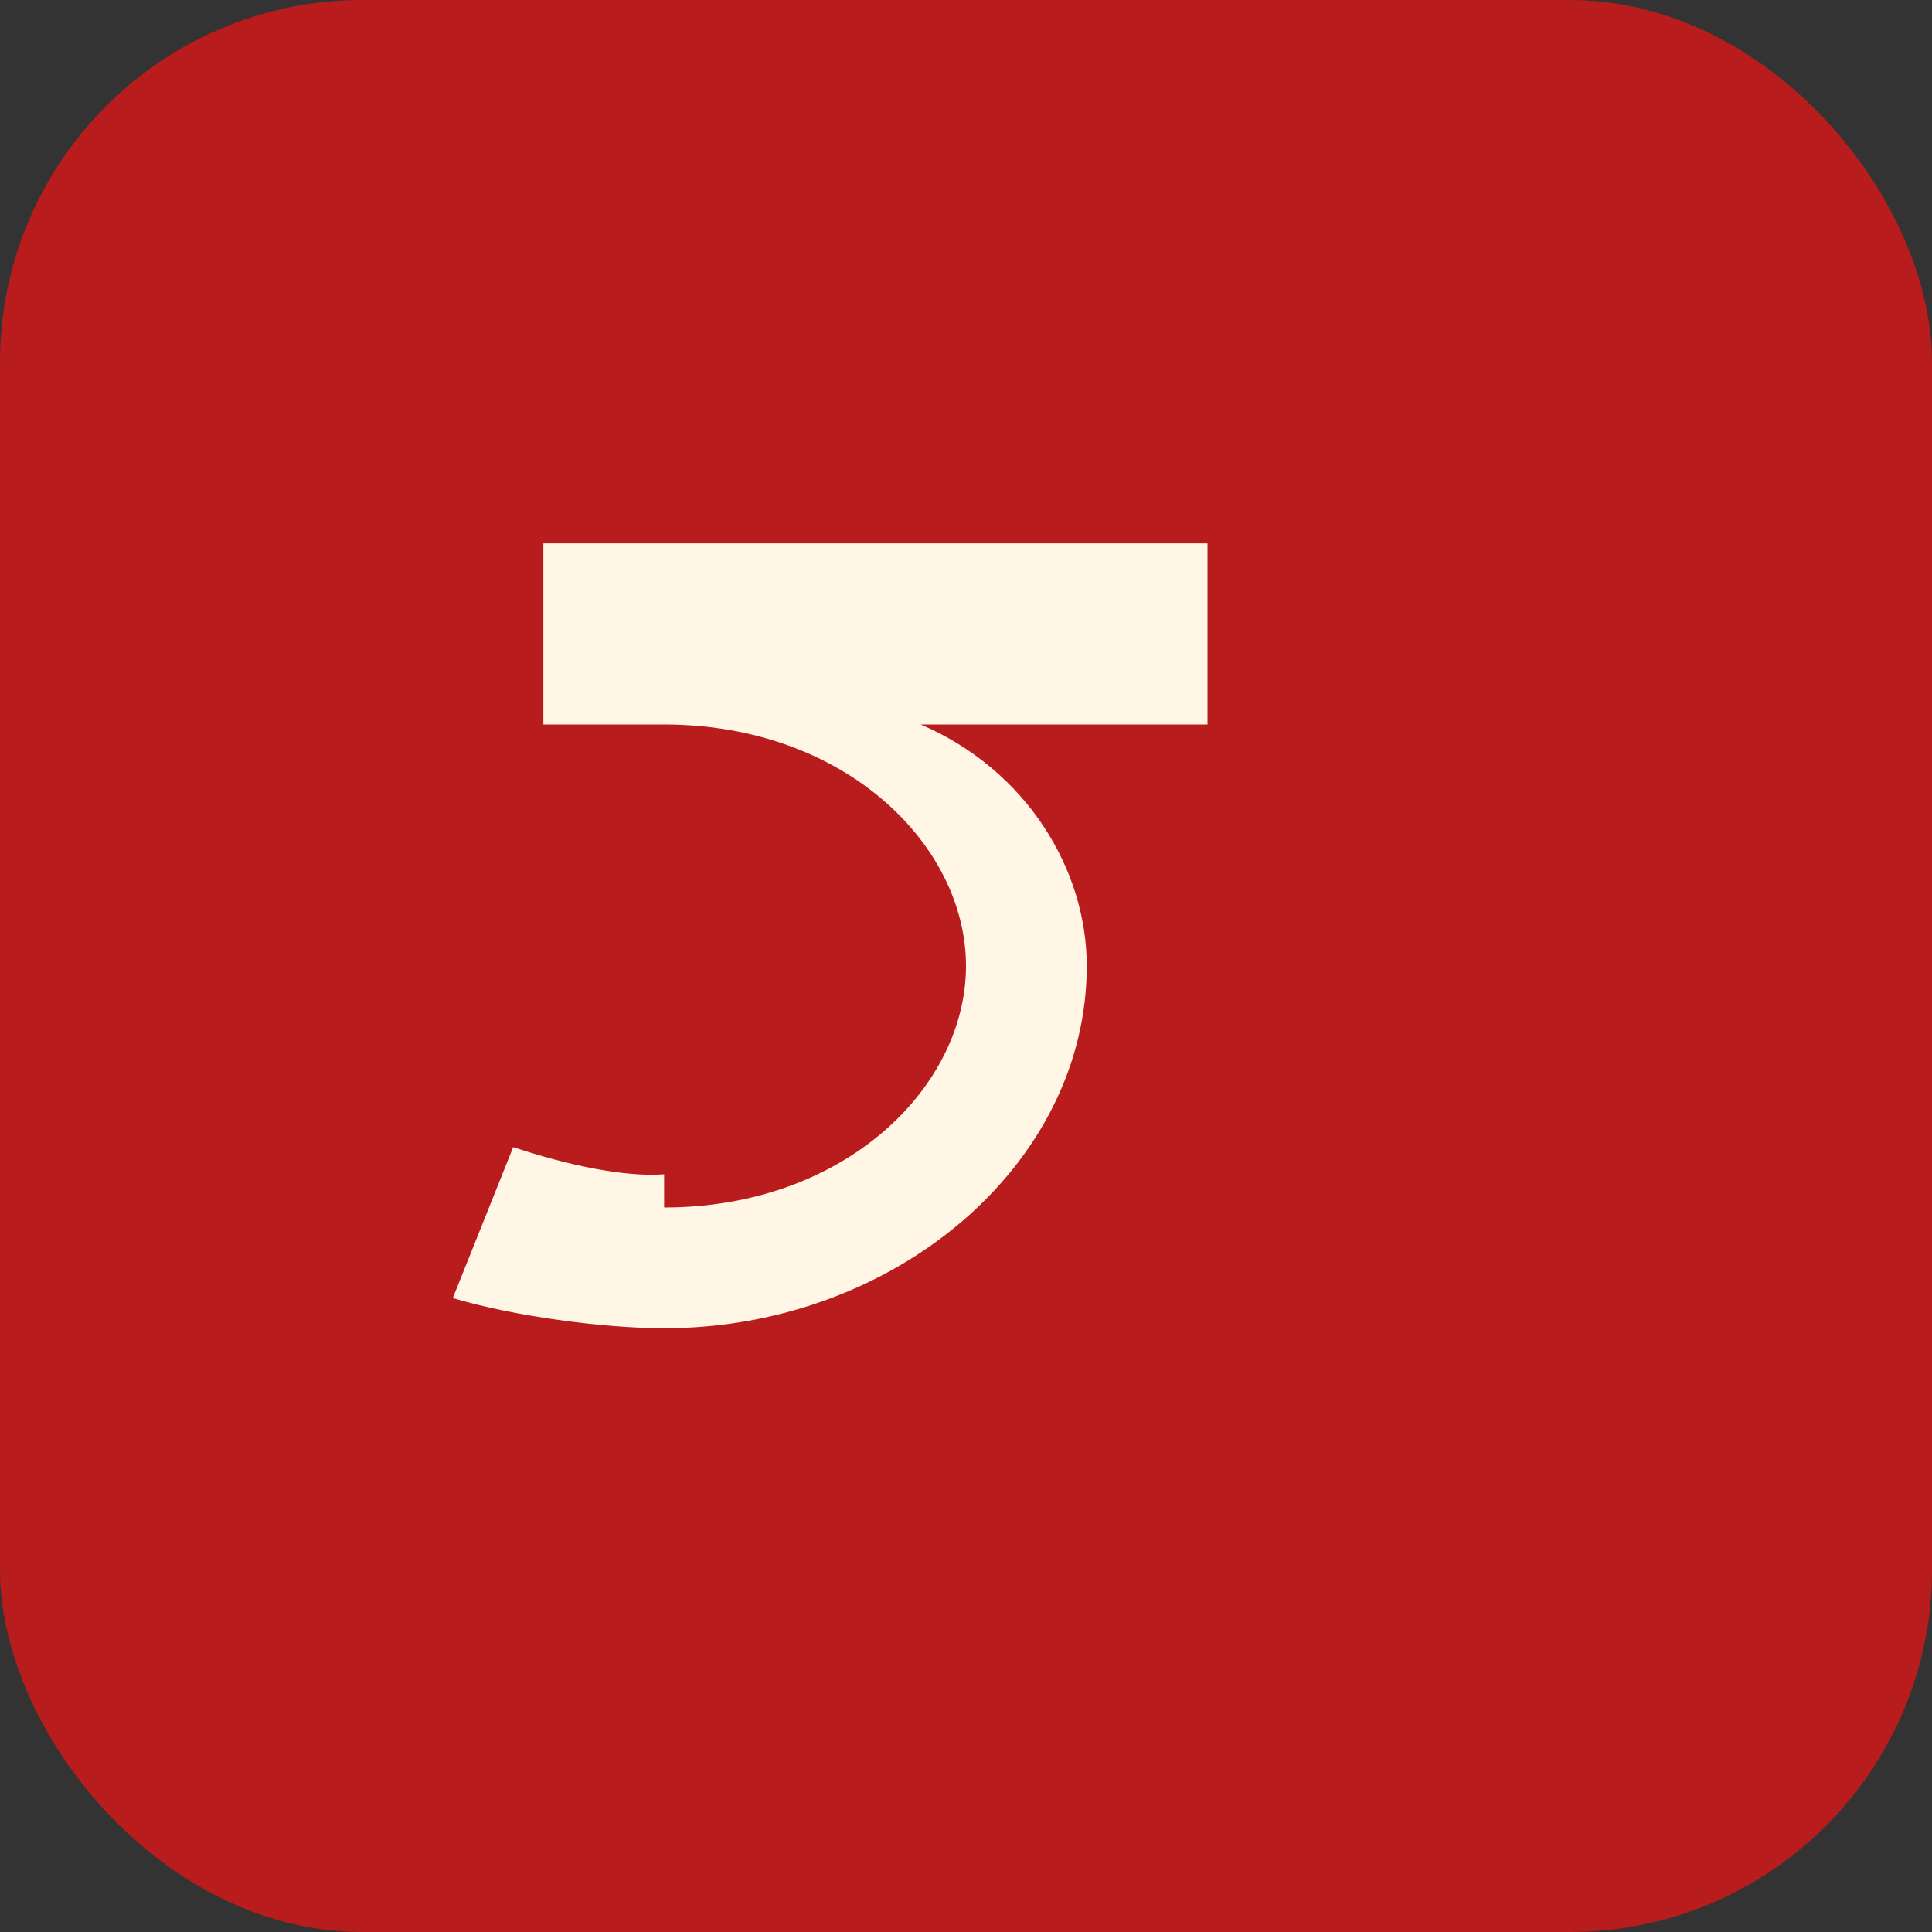 <svg xmlns="http://www.w3.org/2000/svg" viewBox="0 0 64 64">
  <rect x="0" y="0" width="64" height="64" fill="#333333" stroke="none"/>
  <rect width="64" height="64" rx="12" fill="#B91C1C"/>
  <path d="M22 40c6 0 10-4 10-8s-4-8-10-8h-4v-6h22v6h-9.5c3.5 1.5 5.5 4.8 5.5 8 0 6.6-6.4 12-14 12-2 0-5-.4-7-1l2-5c1.8.6 3.7 1 5 .9z" fill="#FFF6E5"/>
</svg>